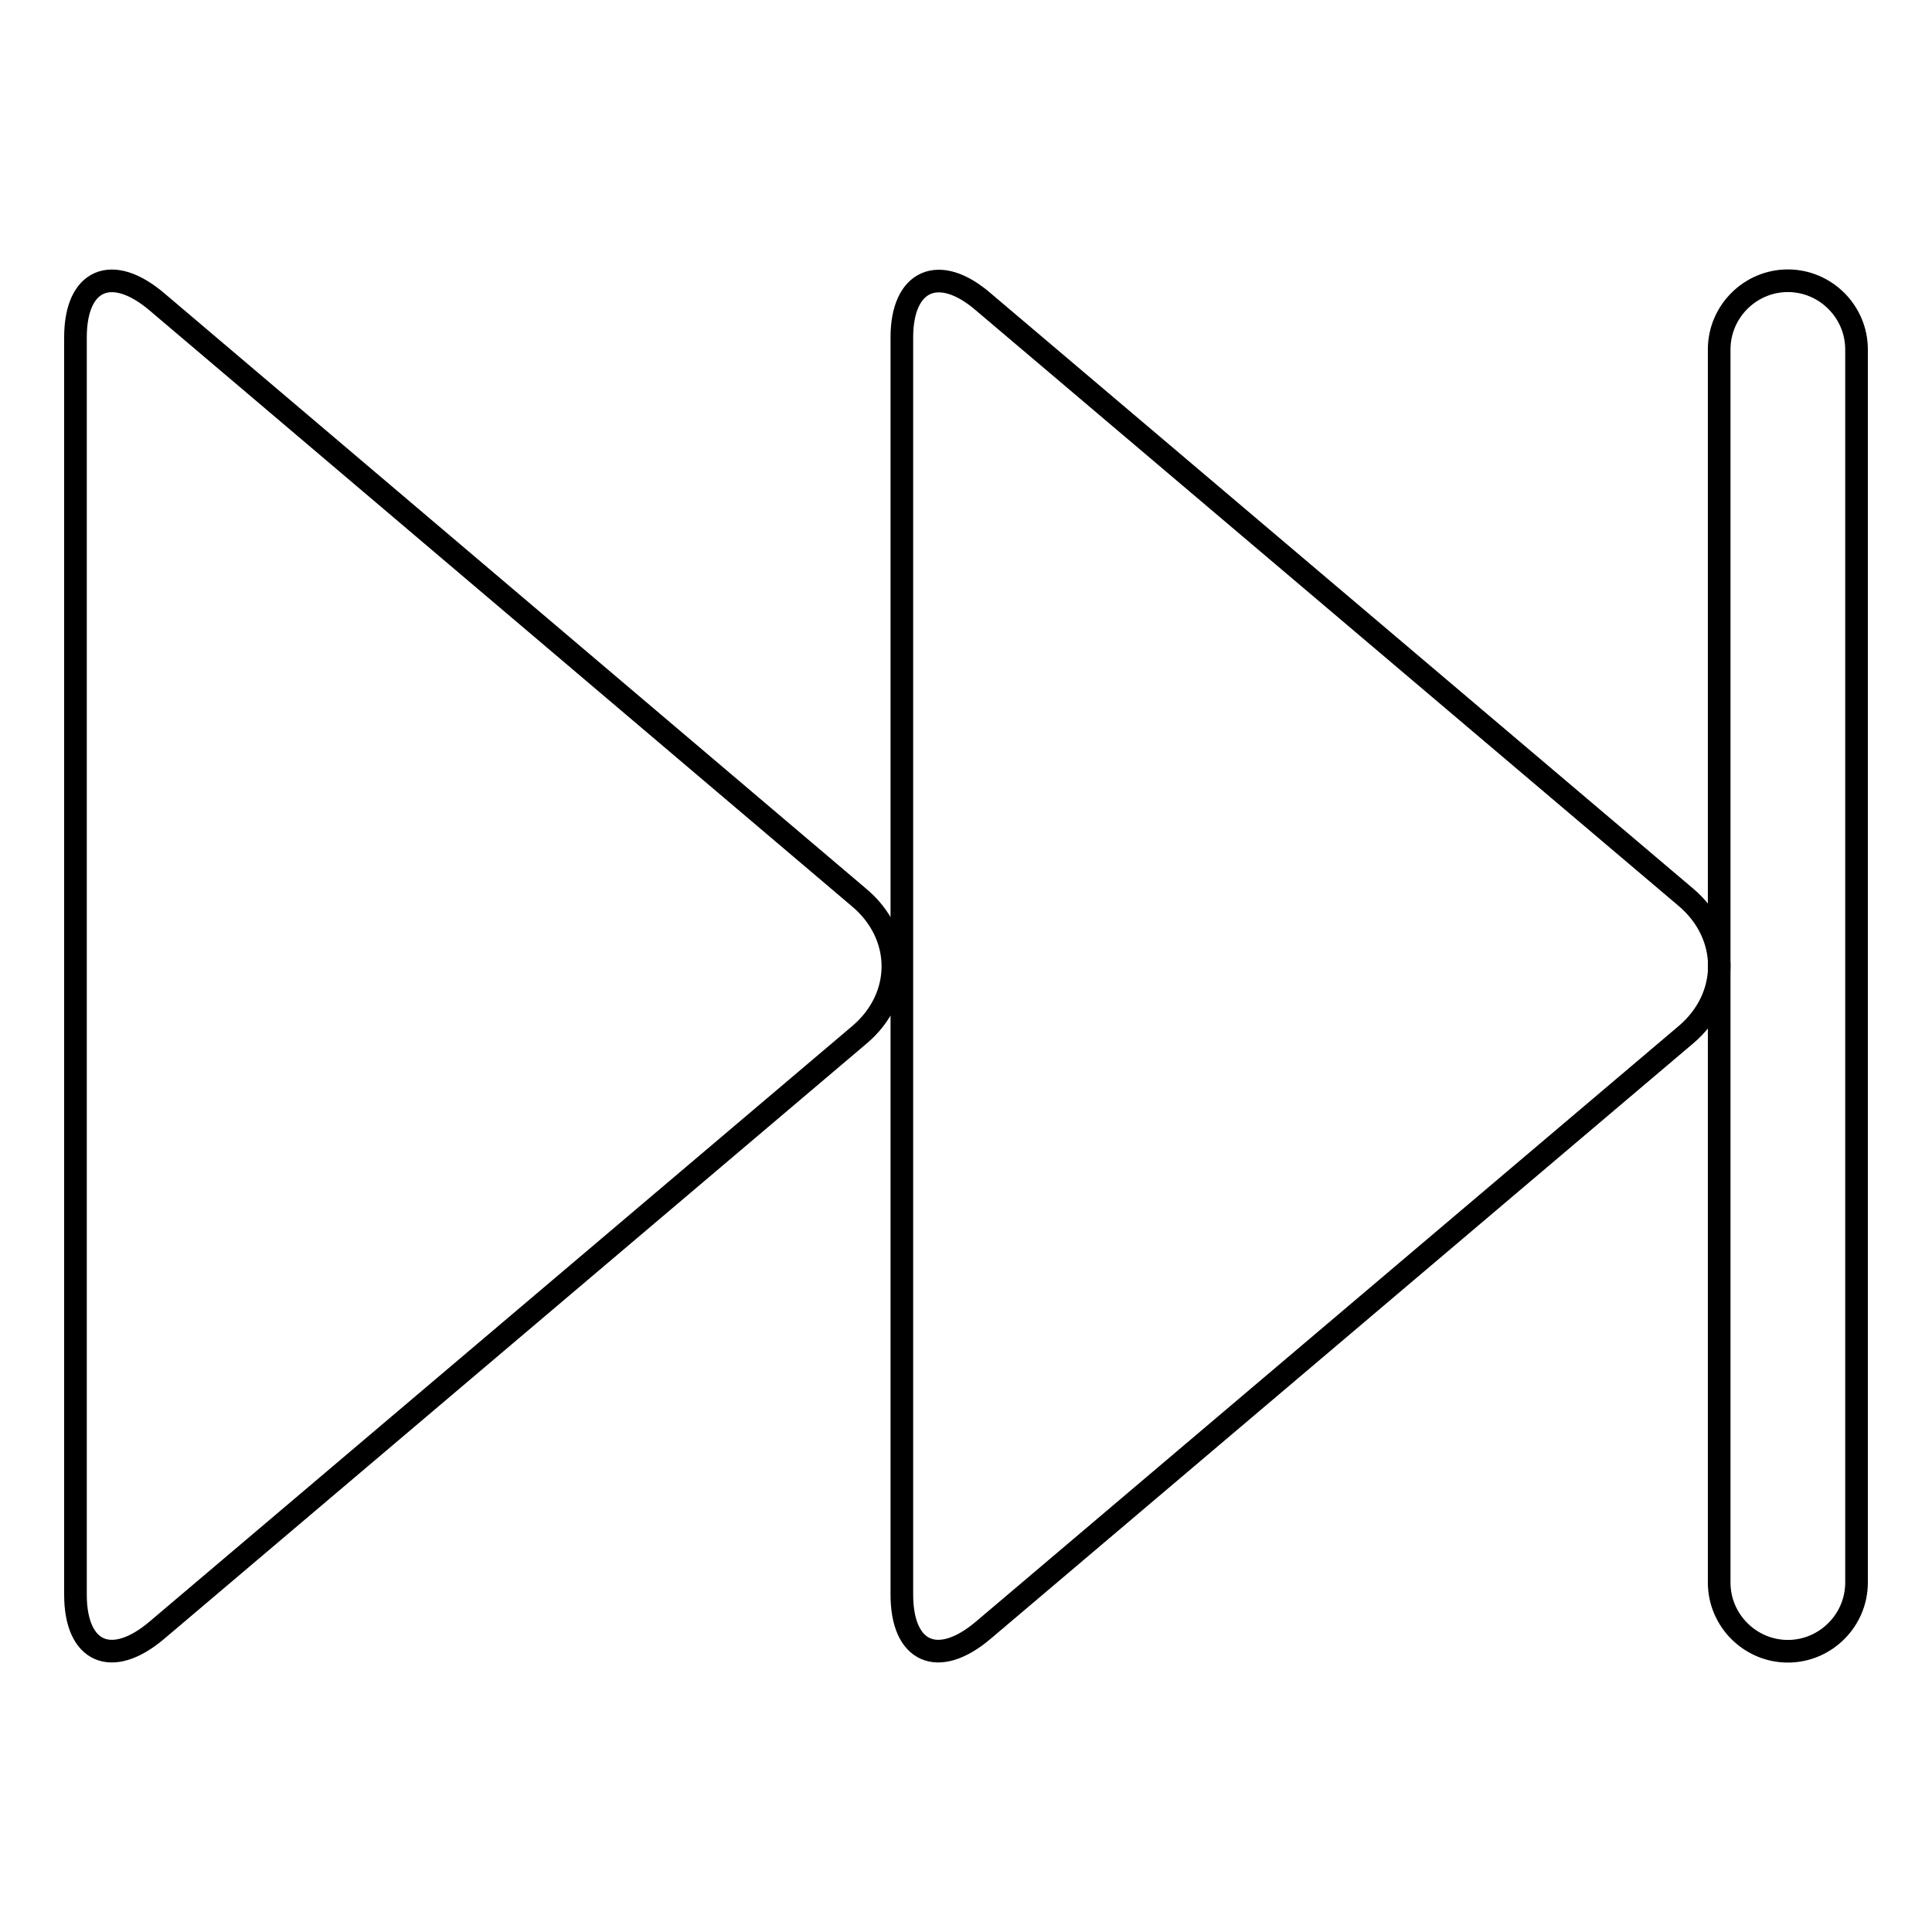 <?xml version="1.0" encoding="utf-8"?>
<!-- Svg Vector Icons : http://www.onlinewebfonts.com/icon -->
<!DOCTYPE svg PUBLIC "-//W3C//DTD SVG 1.1//EN" "http://www.w3.org/Graphics/SVG/1.1/DTD/svg11.dtd">
<svg version="1.1" xmlns="http://www.w3.org/2000/svg" xmlns:xlink="http://www.w3.org/1999/xlink" x="0px" y="0px" viewBox="0 0 256 256" enable-background="new 0 0 256 256" xml:space="preserve">
<g><g><path stroke-width="3" fill-opacity="0" stroke="#000000"  d="M223.4,118.9L130.3,40c-5.9-5.1-10.8-2.9-10.8,4.7v166.6c0,7.7,4.8,9.8,10.8,4.7l93.1-78.9C229.3,132.1,229.3,123.9,223.4,118.9L223.4,118.9z M113.8,118.9L20.8,40C14.8,34.9,10,37,10,44.7v166.6c0,7.7,4.8,9.8,10.8,4.7l93.1-78.9C119.8,132.1,119.8,123.9,113.8,118.9z M227.8,46.3c0-5,4.1-9.1,9.1-9.1c5,0,9.1,4.1,9.1,9.1v163.4c0,5-4.1,9.1-9.1,9.1c-5,0-9.1-4.1-9.1-9.1V46.3z"/></g></g>
</svg>